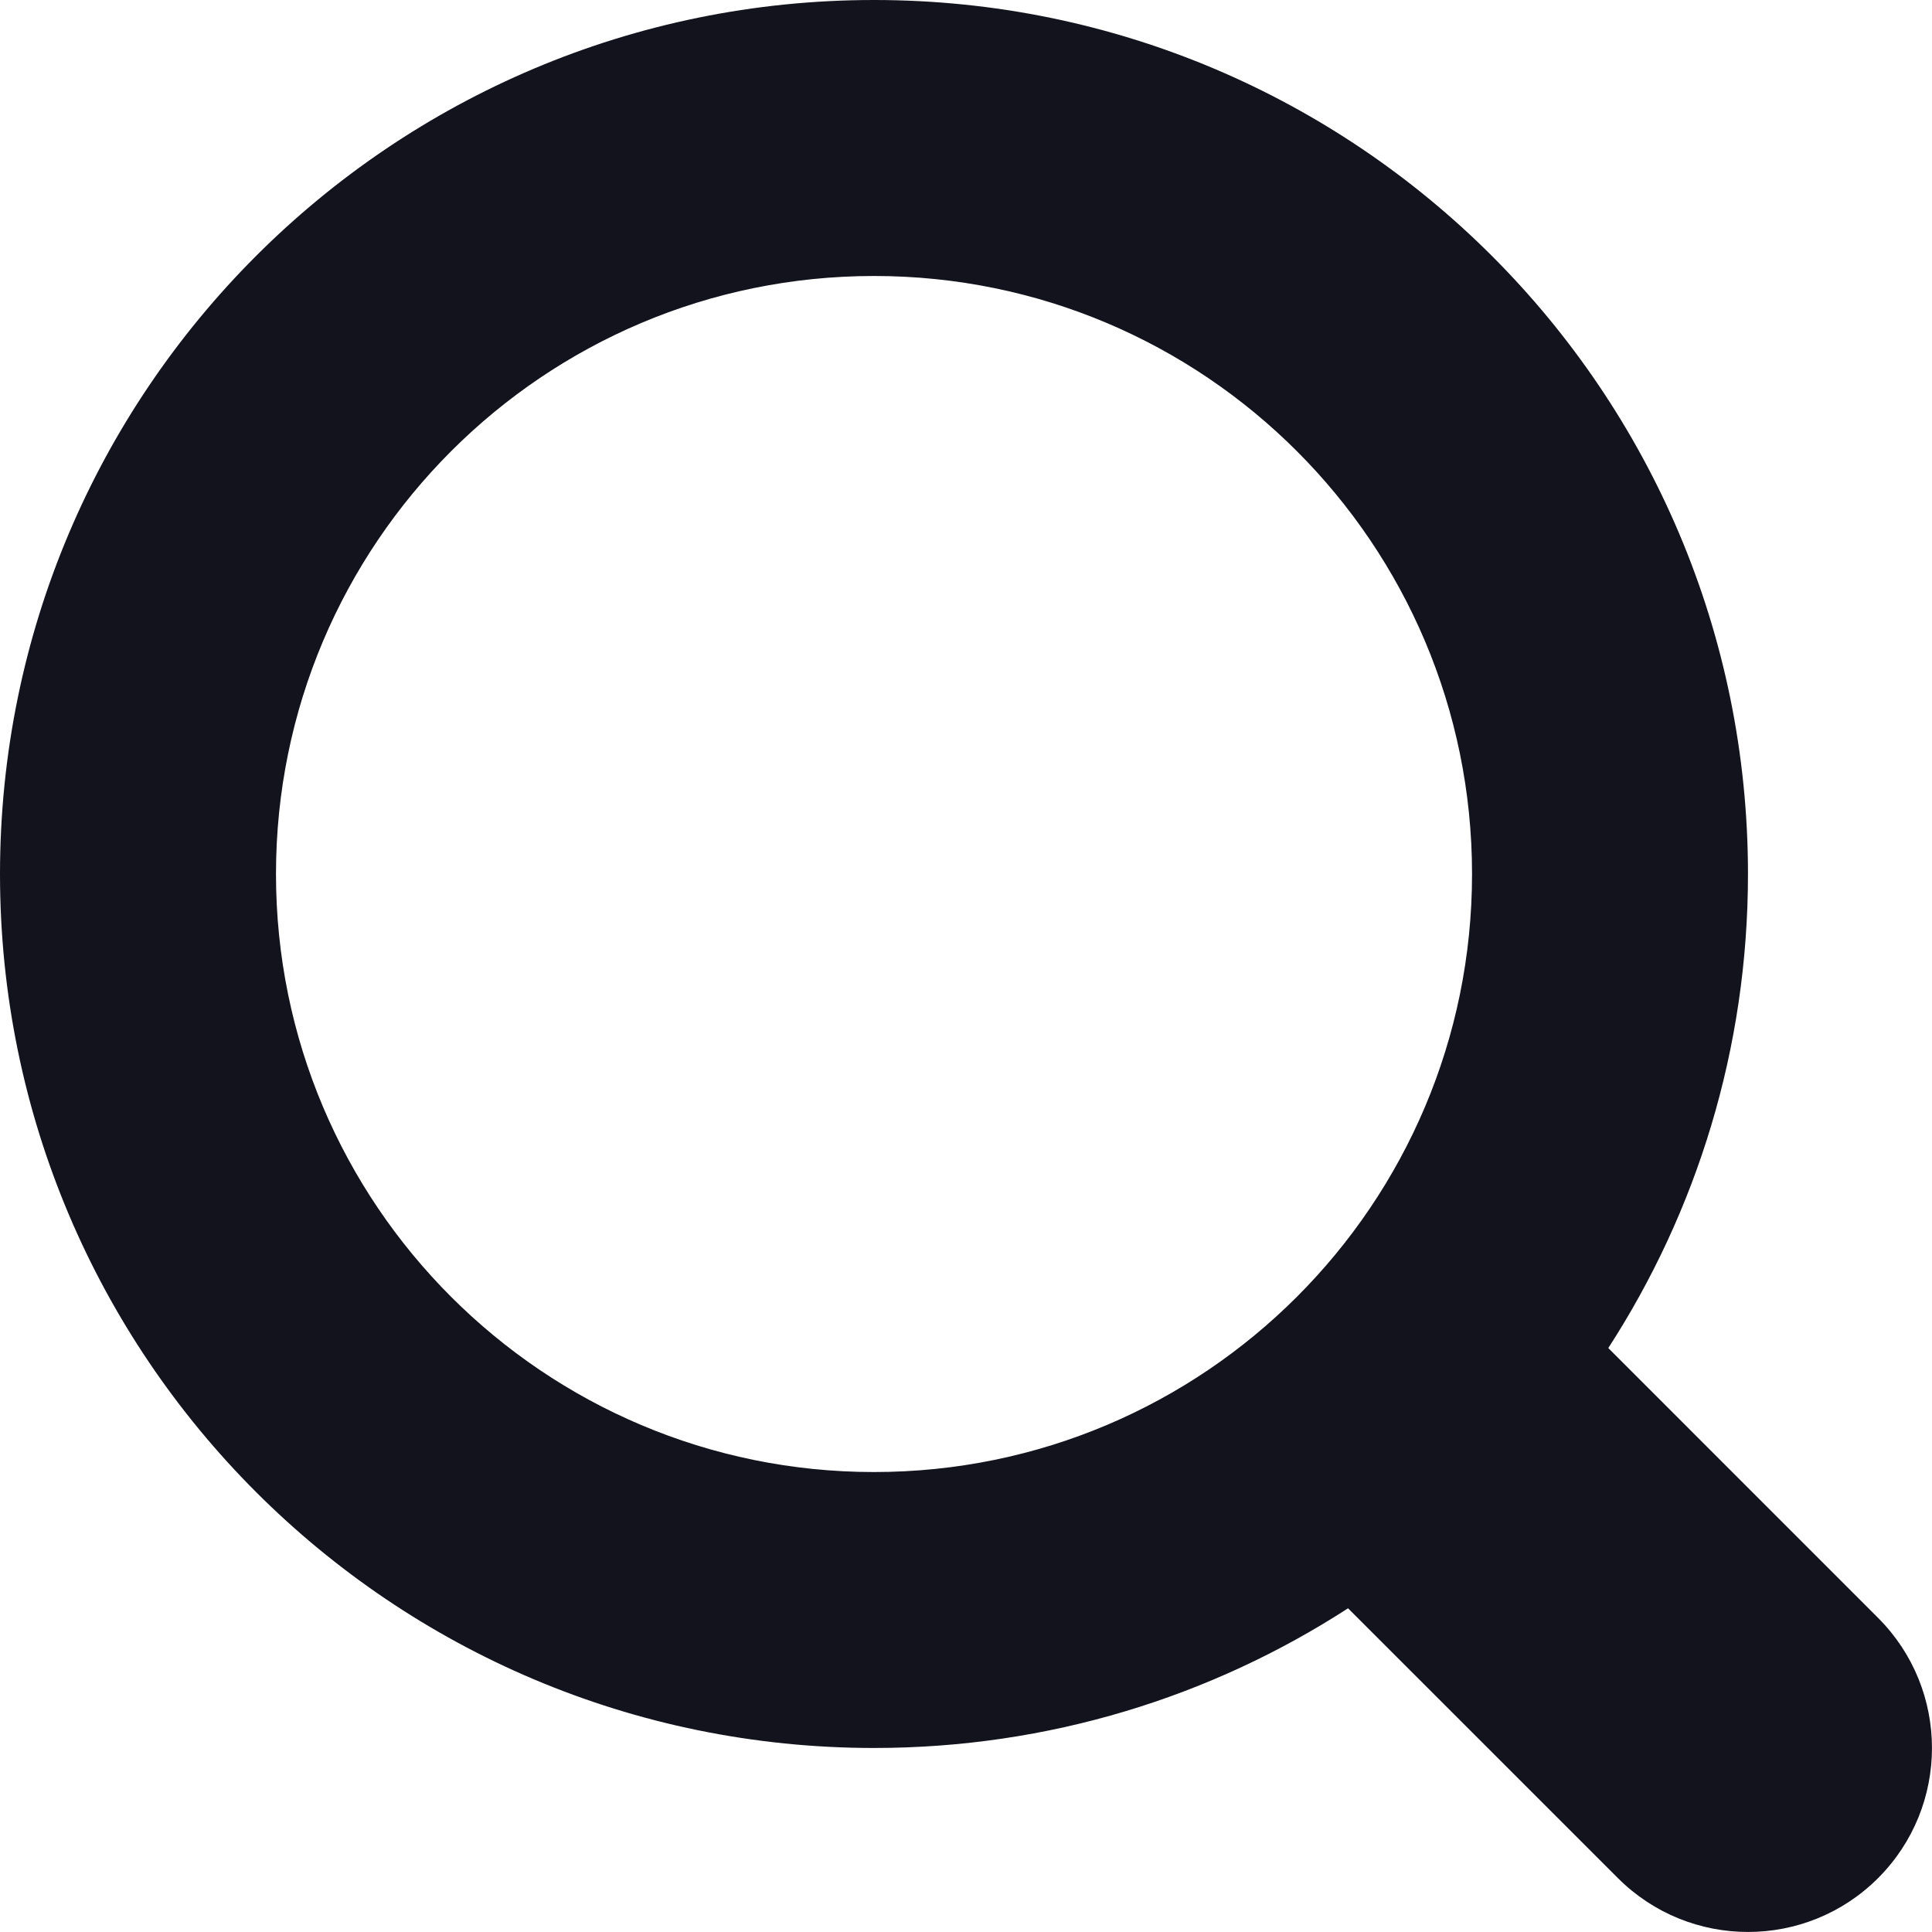 <svg width="40" height="40" viewBox="0 0 40 40" fill="none" xmlns="http://www.w3.org/2000/svg">
<path d="M18.096 0C28.089 0 36.19 8.102 36.19 18.096C36.19 21.714 35.127 25.083 33.298 27.91L38.884 33.497C40.371 34.985 40.371 37.396 38.884 38.884C37.396 40.371 34.985 40.371 33.497 38.884L27.91 33.298C25.083 35.127 21.714 36.19 18.096 36.19C8.102 36.19 0 28.089 0 18.096C0 8.102 8.102 0 18.096 0ZM18.096 5.714C11.258 5.714 5.714 11.258 5.714 18.096C5.714 24.933 11.258 30.477 18.096 30.477C24.933 30.476 30.476 24.933 30.477 18.096C30.477 11.258 24.933 5.714 18.096 5.714Z" fill="#13131E"/>
</svg>
